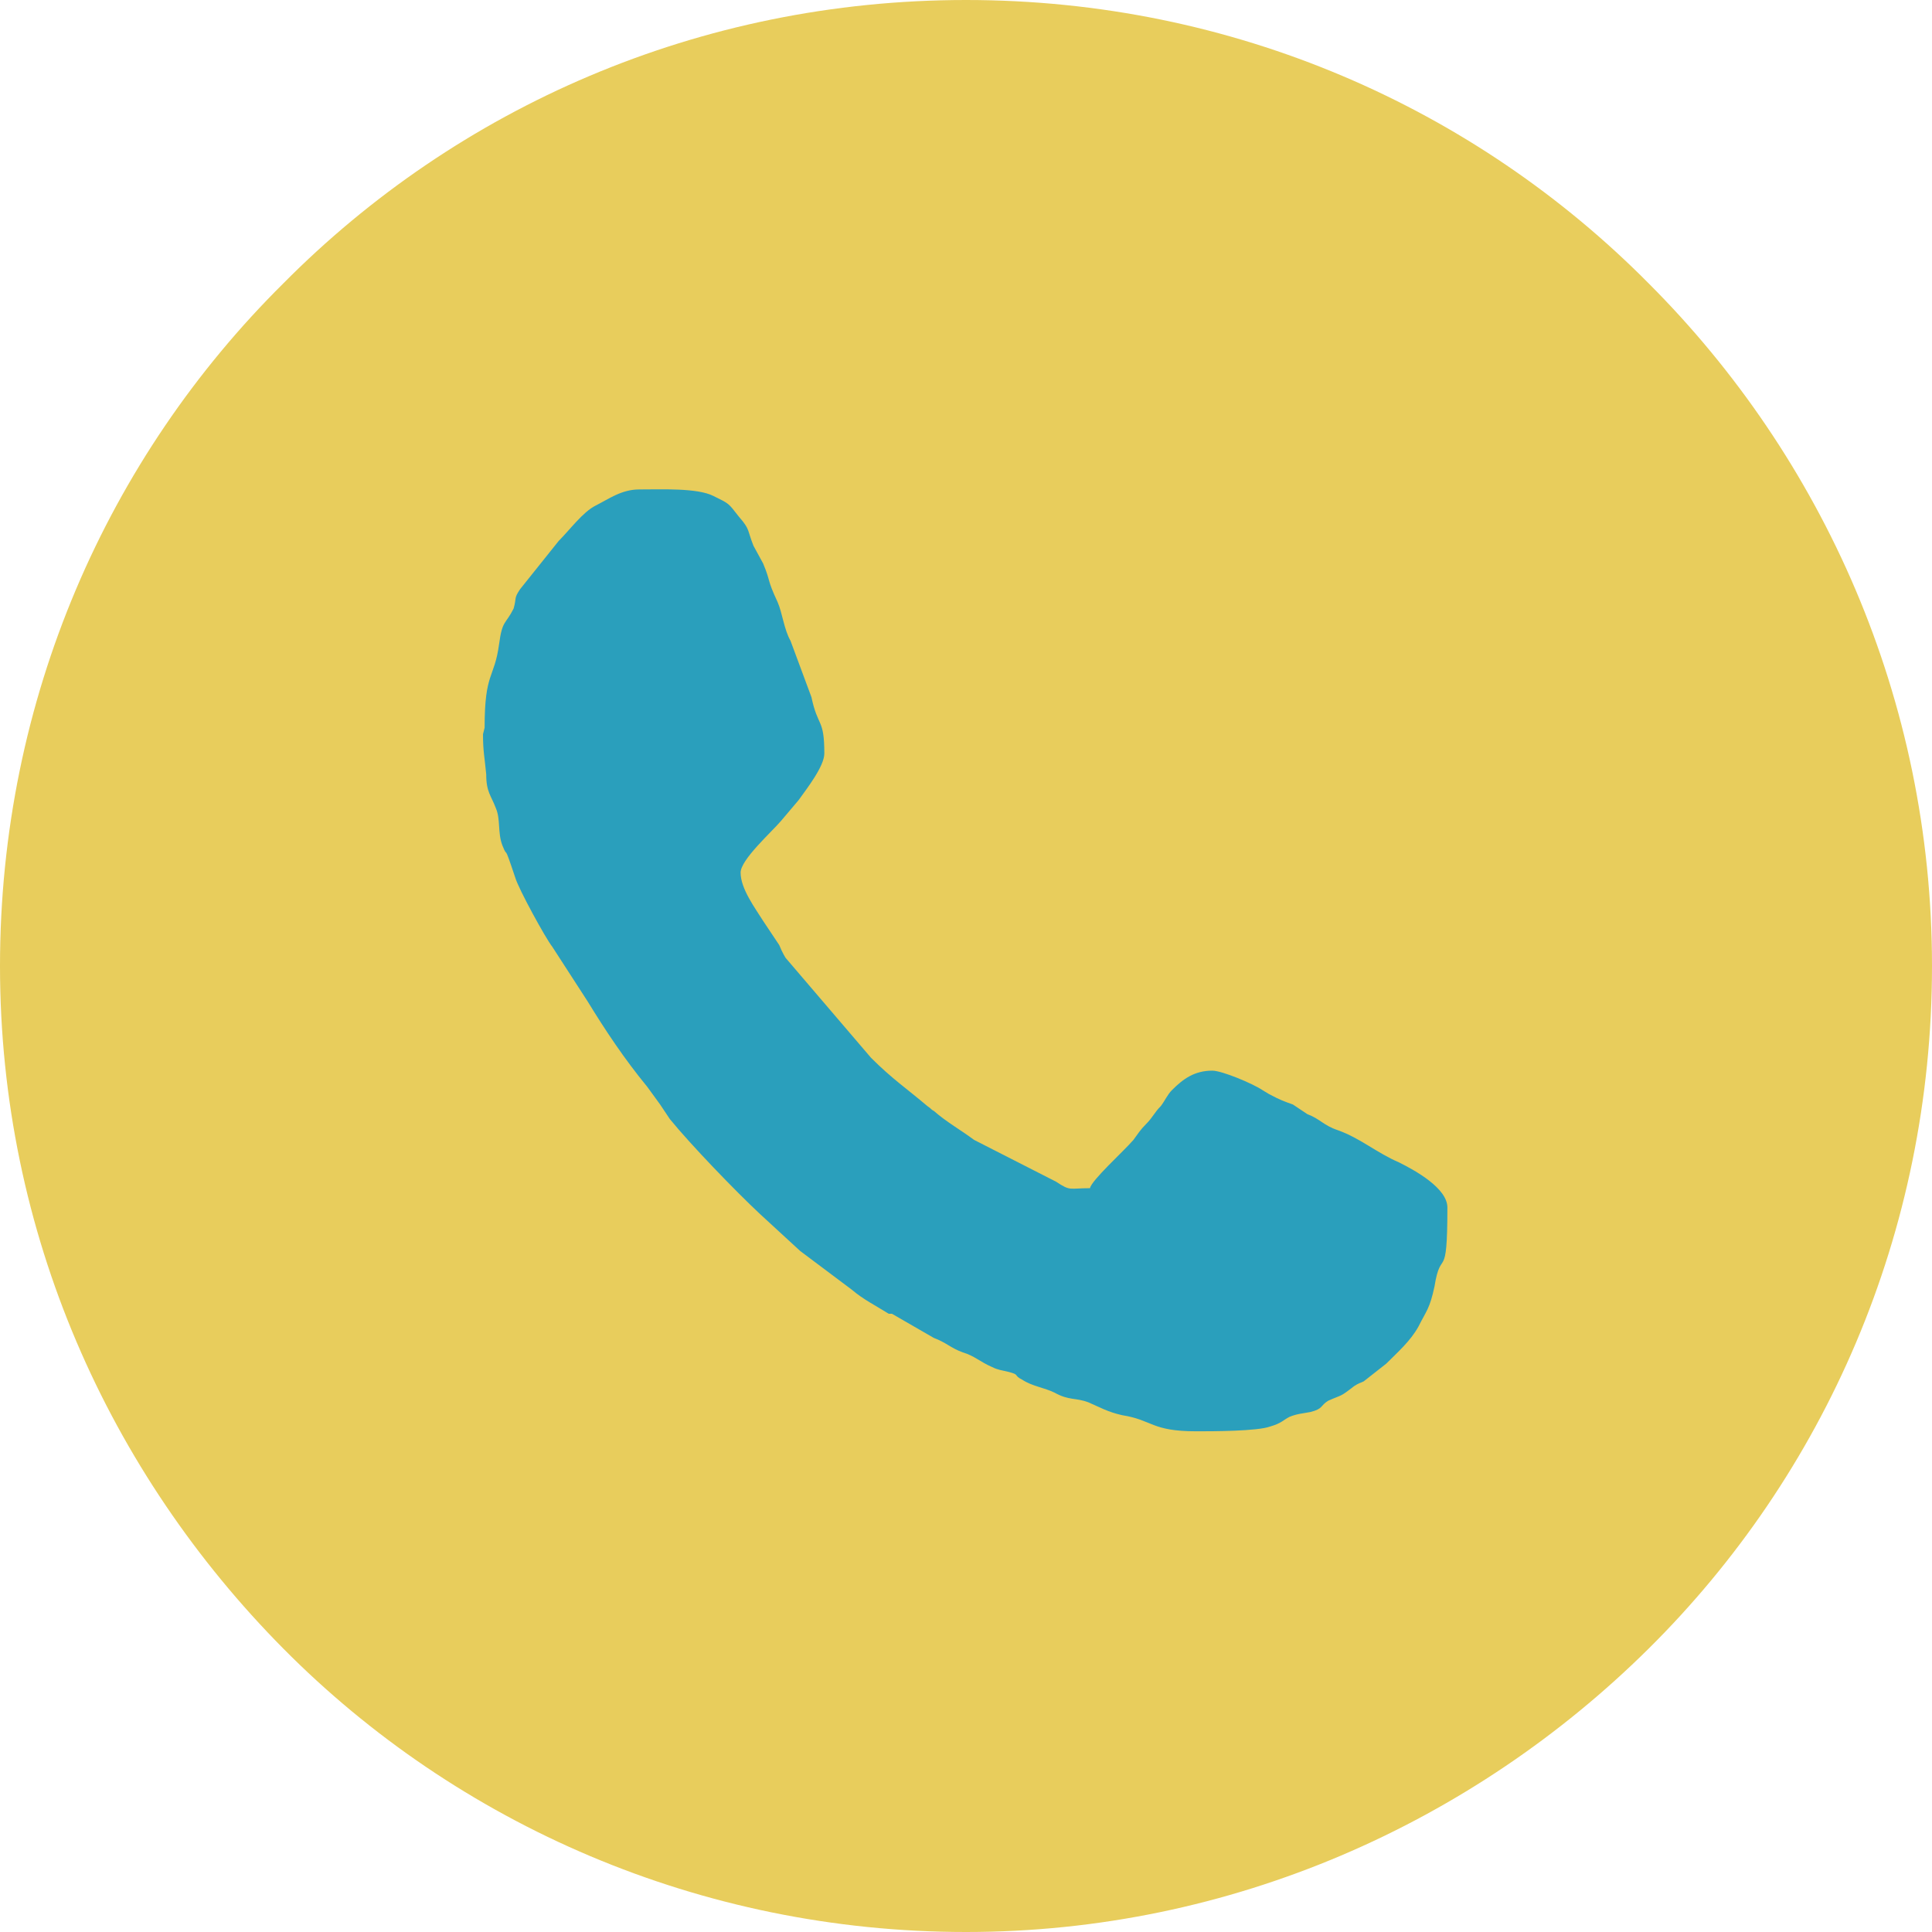 <?xml version="1.0" encoding="UTF-8"?>
<svg id="Camada_2" data-name="Camada 2" xmlns="http://www.w3.org/2000/svg" viewBox="0 0 12 12">
  <g id="Page-4">
    <g id="Camada_1-2" data-name="Camada 1">
      <g>
        <path d="m12,6c0,1.66-.67,3.16-1.76,4.24-1.09,1.08-2.59,1.76-4.24,1.76s-3.16-.67-4.24-1.76S0,7.66,0,6,.67,2.84,1.76,1.76C2.84.67,4.34,0,6,0s3.16.67,4.24,1.76c1.08,1.08,1.76,2.58,1.76,4.24" fill="#e8cd5c" fill-rule="evenodd"/>
        <path d="m3,4.56c0,.11.01.14.02.25,0,.11.03.13.06.21.03.07.01.15.04.23.04.1,0-.04.08.2.02.07.19.38.23.43l.22.34c.11.18.23.36.37.53l.08.11s.04.06.06.09c.13.16.41.45.56.59l.25.23.32.24c.07.06.15.1.23.15,0,0,0,0,.01,0,0,0,0,0,.01,0l.26.15c.08.03.1.06.18.09.07.02.11.06.18.09.04.02.06.02.1.03.08.02.03.02.09.05.06.04.14.05.2.08.09.05.13.03.21.06.07.03.12.06.21.08.19.03.18.1.46.1.1,0,.38,0,.46-.03.07-.02.08-.04.12-.06.05-.02.08-.02.13-.03.08-.02.06-.04.11-.07.09-.04.07-.02.16-.09.03-.02.04-.02.06-.03l.14-.11c.07-.07.15-.14.2-.23.05-.1.07-.11.1-.25.04-.25.08-.01.08-.49,0-.12-.2-.23-.3-.28-.14-.06-.24-.15-.38-.2-.09-.03-.11-.07-.19-.1l-.09-.06s-.06-.02-.1-.04c-.06-.03-.04-.02-.09-.05-.06-.04-.25-.12-.31-.12-.11,0-.18.05-.25.12-.03.03-.04.06-.07.1-.04.04-.05.07-.09.11-.04.04-.05.06-.08.1-.06.07-.26.25-.27.3-.13,0-.12.02-.21-.04l-.51-.26c-.08-.06-.17-.11-.25-.18-.02-.01-.01-.01-.04-.03-.13-.11-.22-.17-.35-.3l-.53-.62s-.02-.03-.04-.08l-.1-.15c-.05-.08-.14-.2-.14-.3,0-.08.19-.25.25-.32l.11-.13c.05-.07.16-.21.16-.29,0-.22-.04-.16-.08-.35l-.13-.35c-.04-.07-.05-.17-.08-.24-.07-.15-.04-.12-.09-.24l-.06-.11c-.04-.1-.02-.1-.09-.18-.07-.09-.06-.08-.16-.13-.1-.05-.32-.04-.46-.04-.11,0-.19.06-.27.1-.08.04-.16.15-.23.22l-.24.3c-.04.06-.02.05-.04.12-.05.1-.07.07-.09.22-.03.22-.09.17-.09.52" fill="#2a9fbc"/>
      </g>
    </g>
  </g>
</svg>